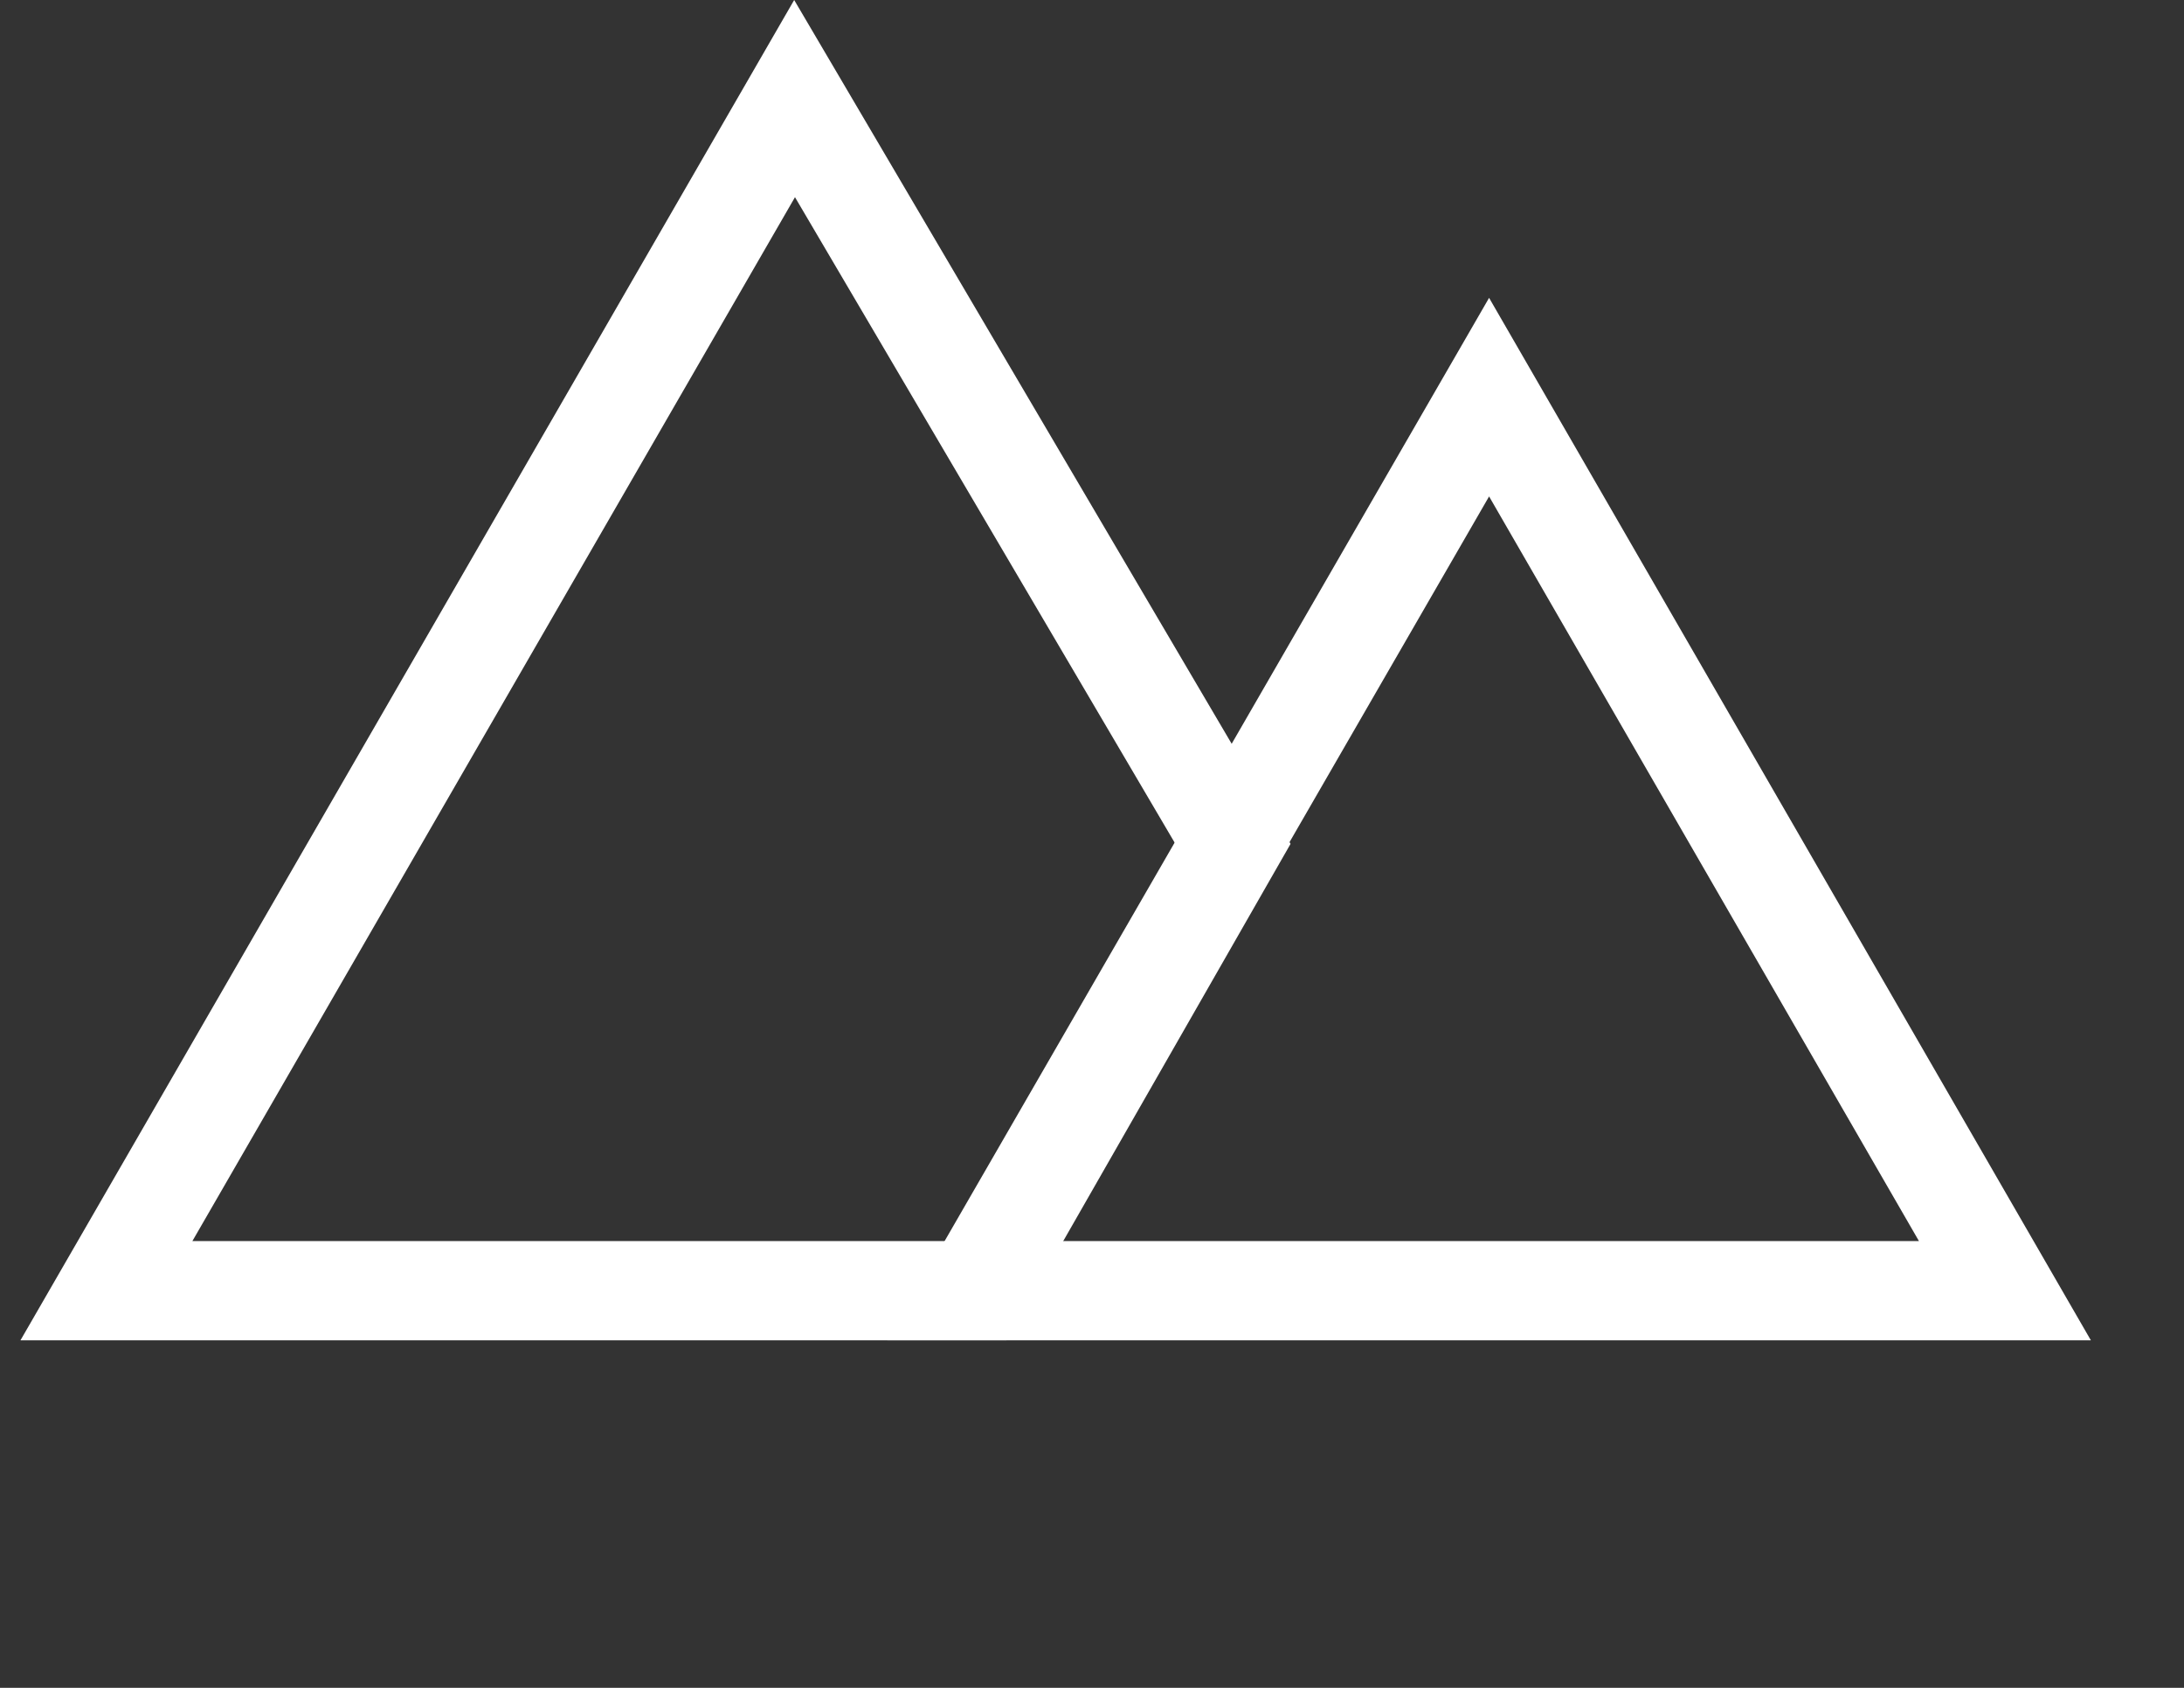 <svg width="22" height="17" viewBox="0 0 22 17" fill="none" xmlns="http://www.w3.org/2000/svg">
<rect x="0" y="0" width="22" height="17" fill="#333333" stroke="none"/>
<path d="M9.848 13H1.072L8.004 0.993L12.422 8.503L9.848 13Z" stroke="white"/>
<path d="M9.804 13L15 4L20.196 13H9.804Z" stroke="white"/>
</svg>
